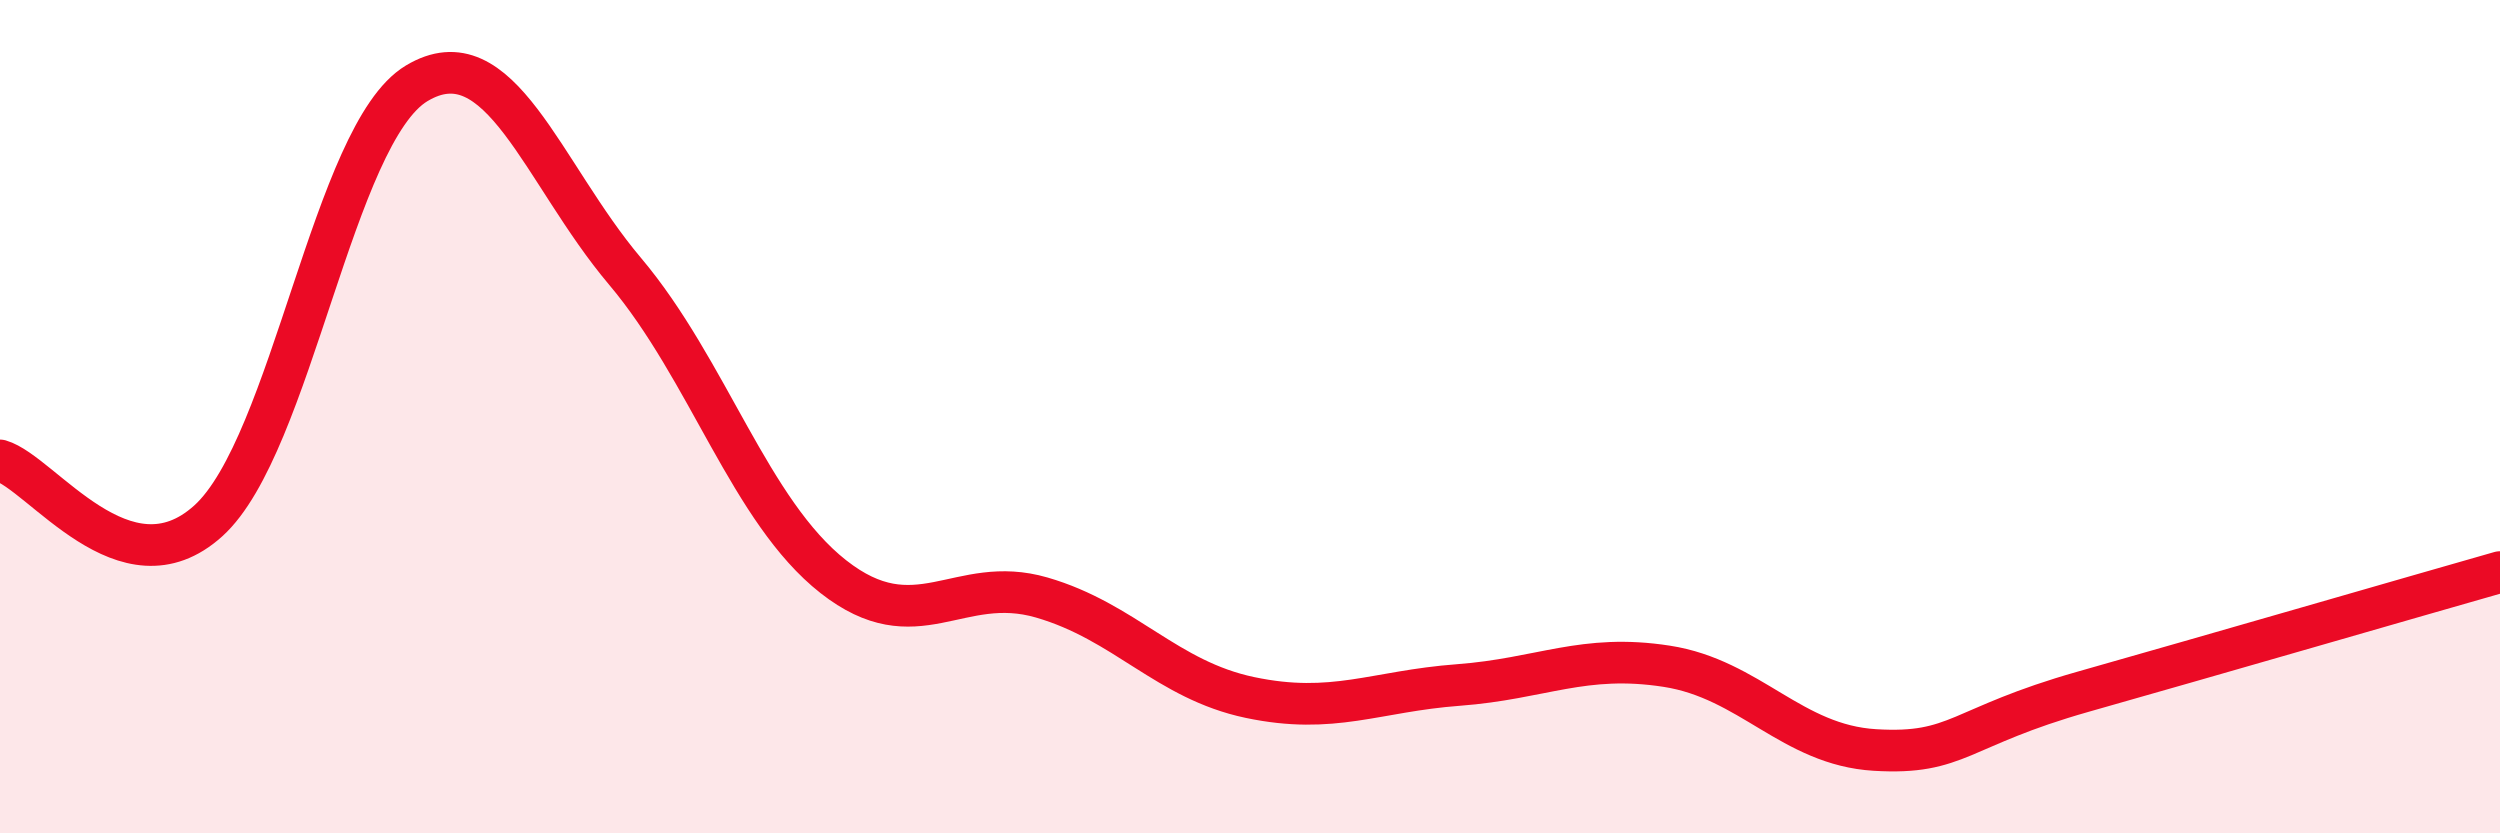 
    <svg width="60" height="20" viewBox="0 0 60 20" xmlns="http://www.w3.org/2000/svg">
      <path
        d="M 0,11.05 C 1,11.34 3,14.31 5,12.5 C 7,10.69 8,3.2 10,2 C 12,0.8 13,4.14 15,6.51 C 17,8.88 18,12.27 20,13.84 C 22,15.41 23,13.76 25,14.34 C 27,14.92 28,16.32 30,16.74 C 32,17.16 33,16.59 35,16.44 C 37,16.29 38,15.68 40,15.99 C 42,16.3 43,17.88 45,18 C 47,18.12 47,17.45 50,16.6 C 53,15.75 58,14.3 60,13.73L60 20L0 20Z"
        fill="#EB0A25"
        opacity="0.1"
        stroke-linecap="round"
        stroke-linejoin="round"
      />
      <path
        d="M 0,11.05 C 1,11.34 3,14.31 5,12.5 C 7,10.69 8,3.2 10,2 C 12,0.8 13,4.14 15,6.51 C 17,8.88 18,12.27 20,13.84 C 22,15.41 23,13.76 25,14.34 C 27,14.92 28,16.32 30,16.74 C 32,17.16 33,16.59 35,16.44 C 37,16.29 38,15.68 40,15.99 C 42,16.3 43,17.88 45,18 C 47,18.12 47,17.45 50,16.6 C 53,15.75 58,14.3 60,13.73"
        stroke="#EB0A25"
        stroke-width="1"
        fill="none"
        stroke-linecap="round"
        stroke-linejoin="round"
      />
    </svg>
  